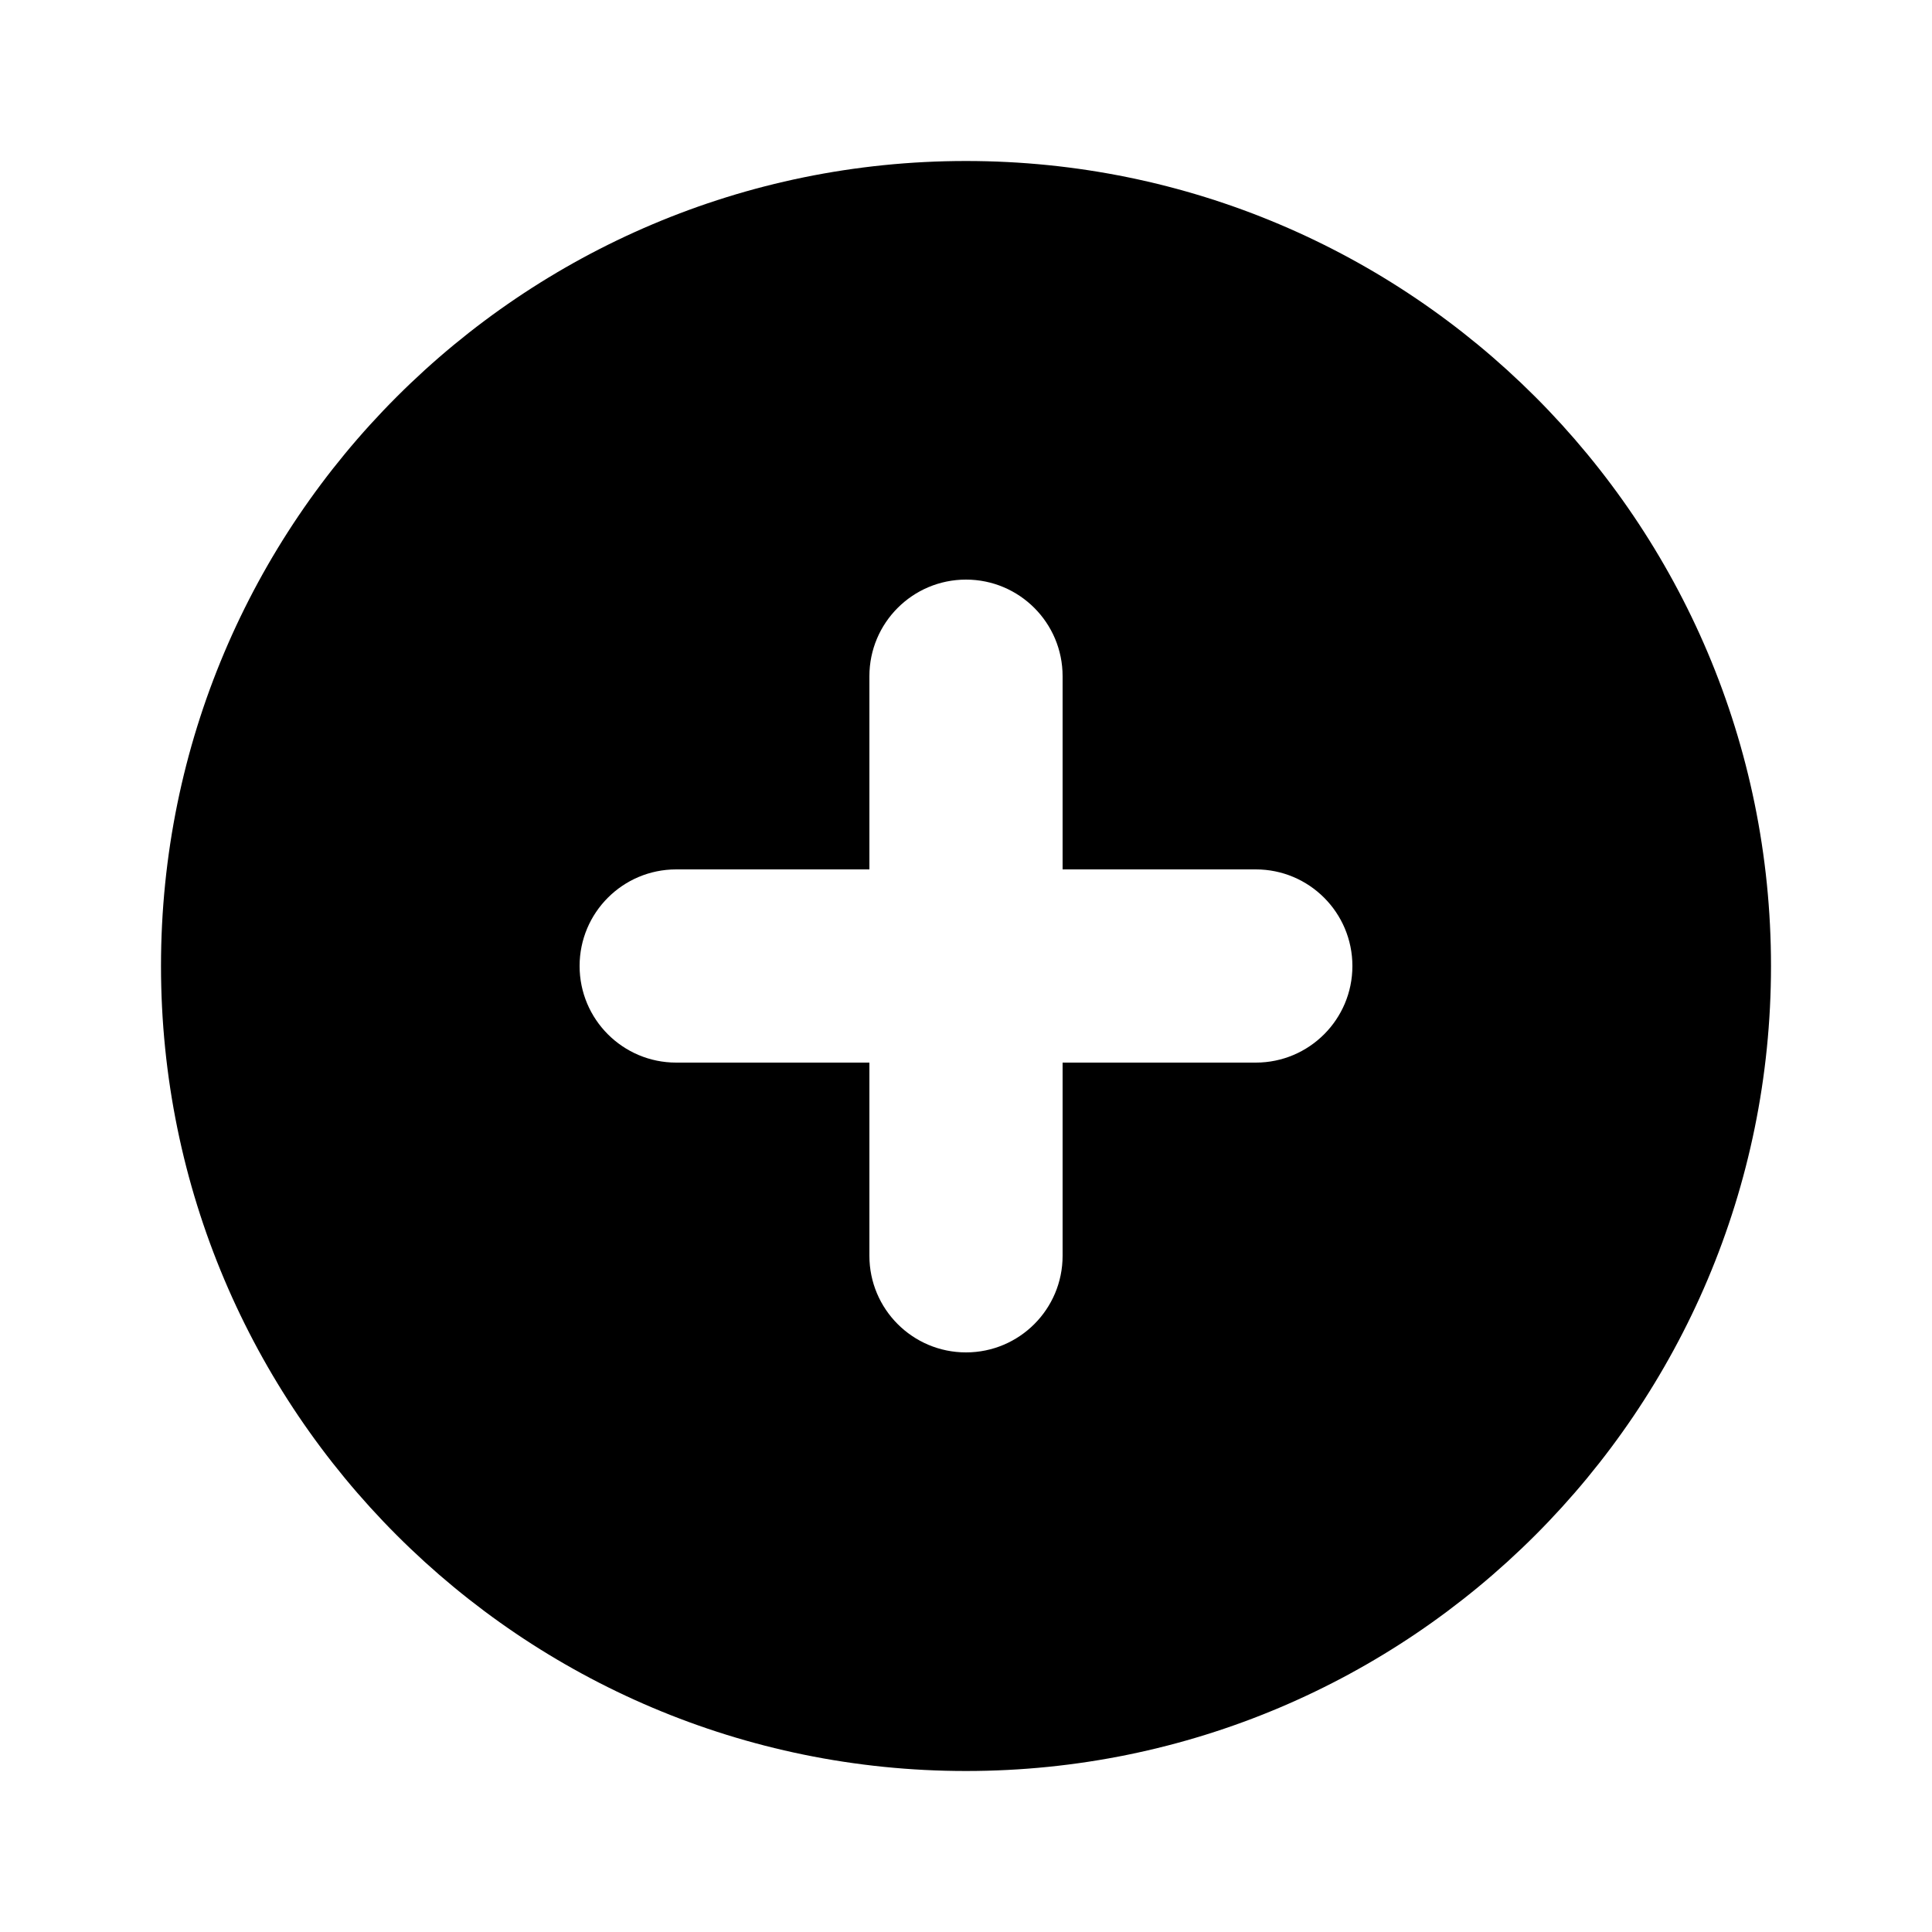 <svg width="21" height="21" viewBox="0 0 21 21" fill="none" xmlns="http://www.w3.org/2000/svg">
<path fill-rule="evenodd" clip-rule="evenodd" d="M19.25 10.5C19.25 5.667 15.332 1.75 10.5 1.75C5.667 1.75 1.75 5.667 1.75 10.5C1.75 15.333 5.667 19.25 10.5 19.25C15.332 19.25 19.25 15.333 19.25 10.5ZM11.55 11.55H13.65C14.23 11.55 14.7 11.08 14.7 10.5C14.7 9.92 14.23 9.45 13.65 9.45H11.55V7.35C11.55 6.77 11.08 6.3 10.5 6.3C9.92 6.3 9.45 6.77 9.45 7.35V9.45H7.35C6.77 9.45 6.3 9.92 6.3 10.5C6.3 11.08 6.77 11.55 7.35 11.55H9.45V13.65C9.45 14.23 9.92 14.7 10.5 14.7C11.08 14.7 11.55 14.23 11.55 13.65V11.55Z" fill="black"/>
</svg>

